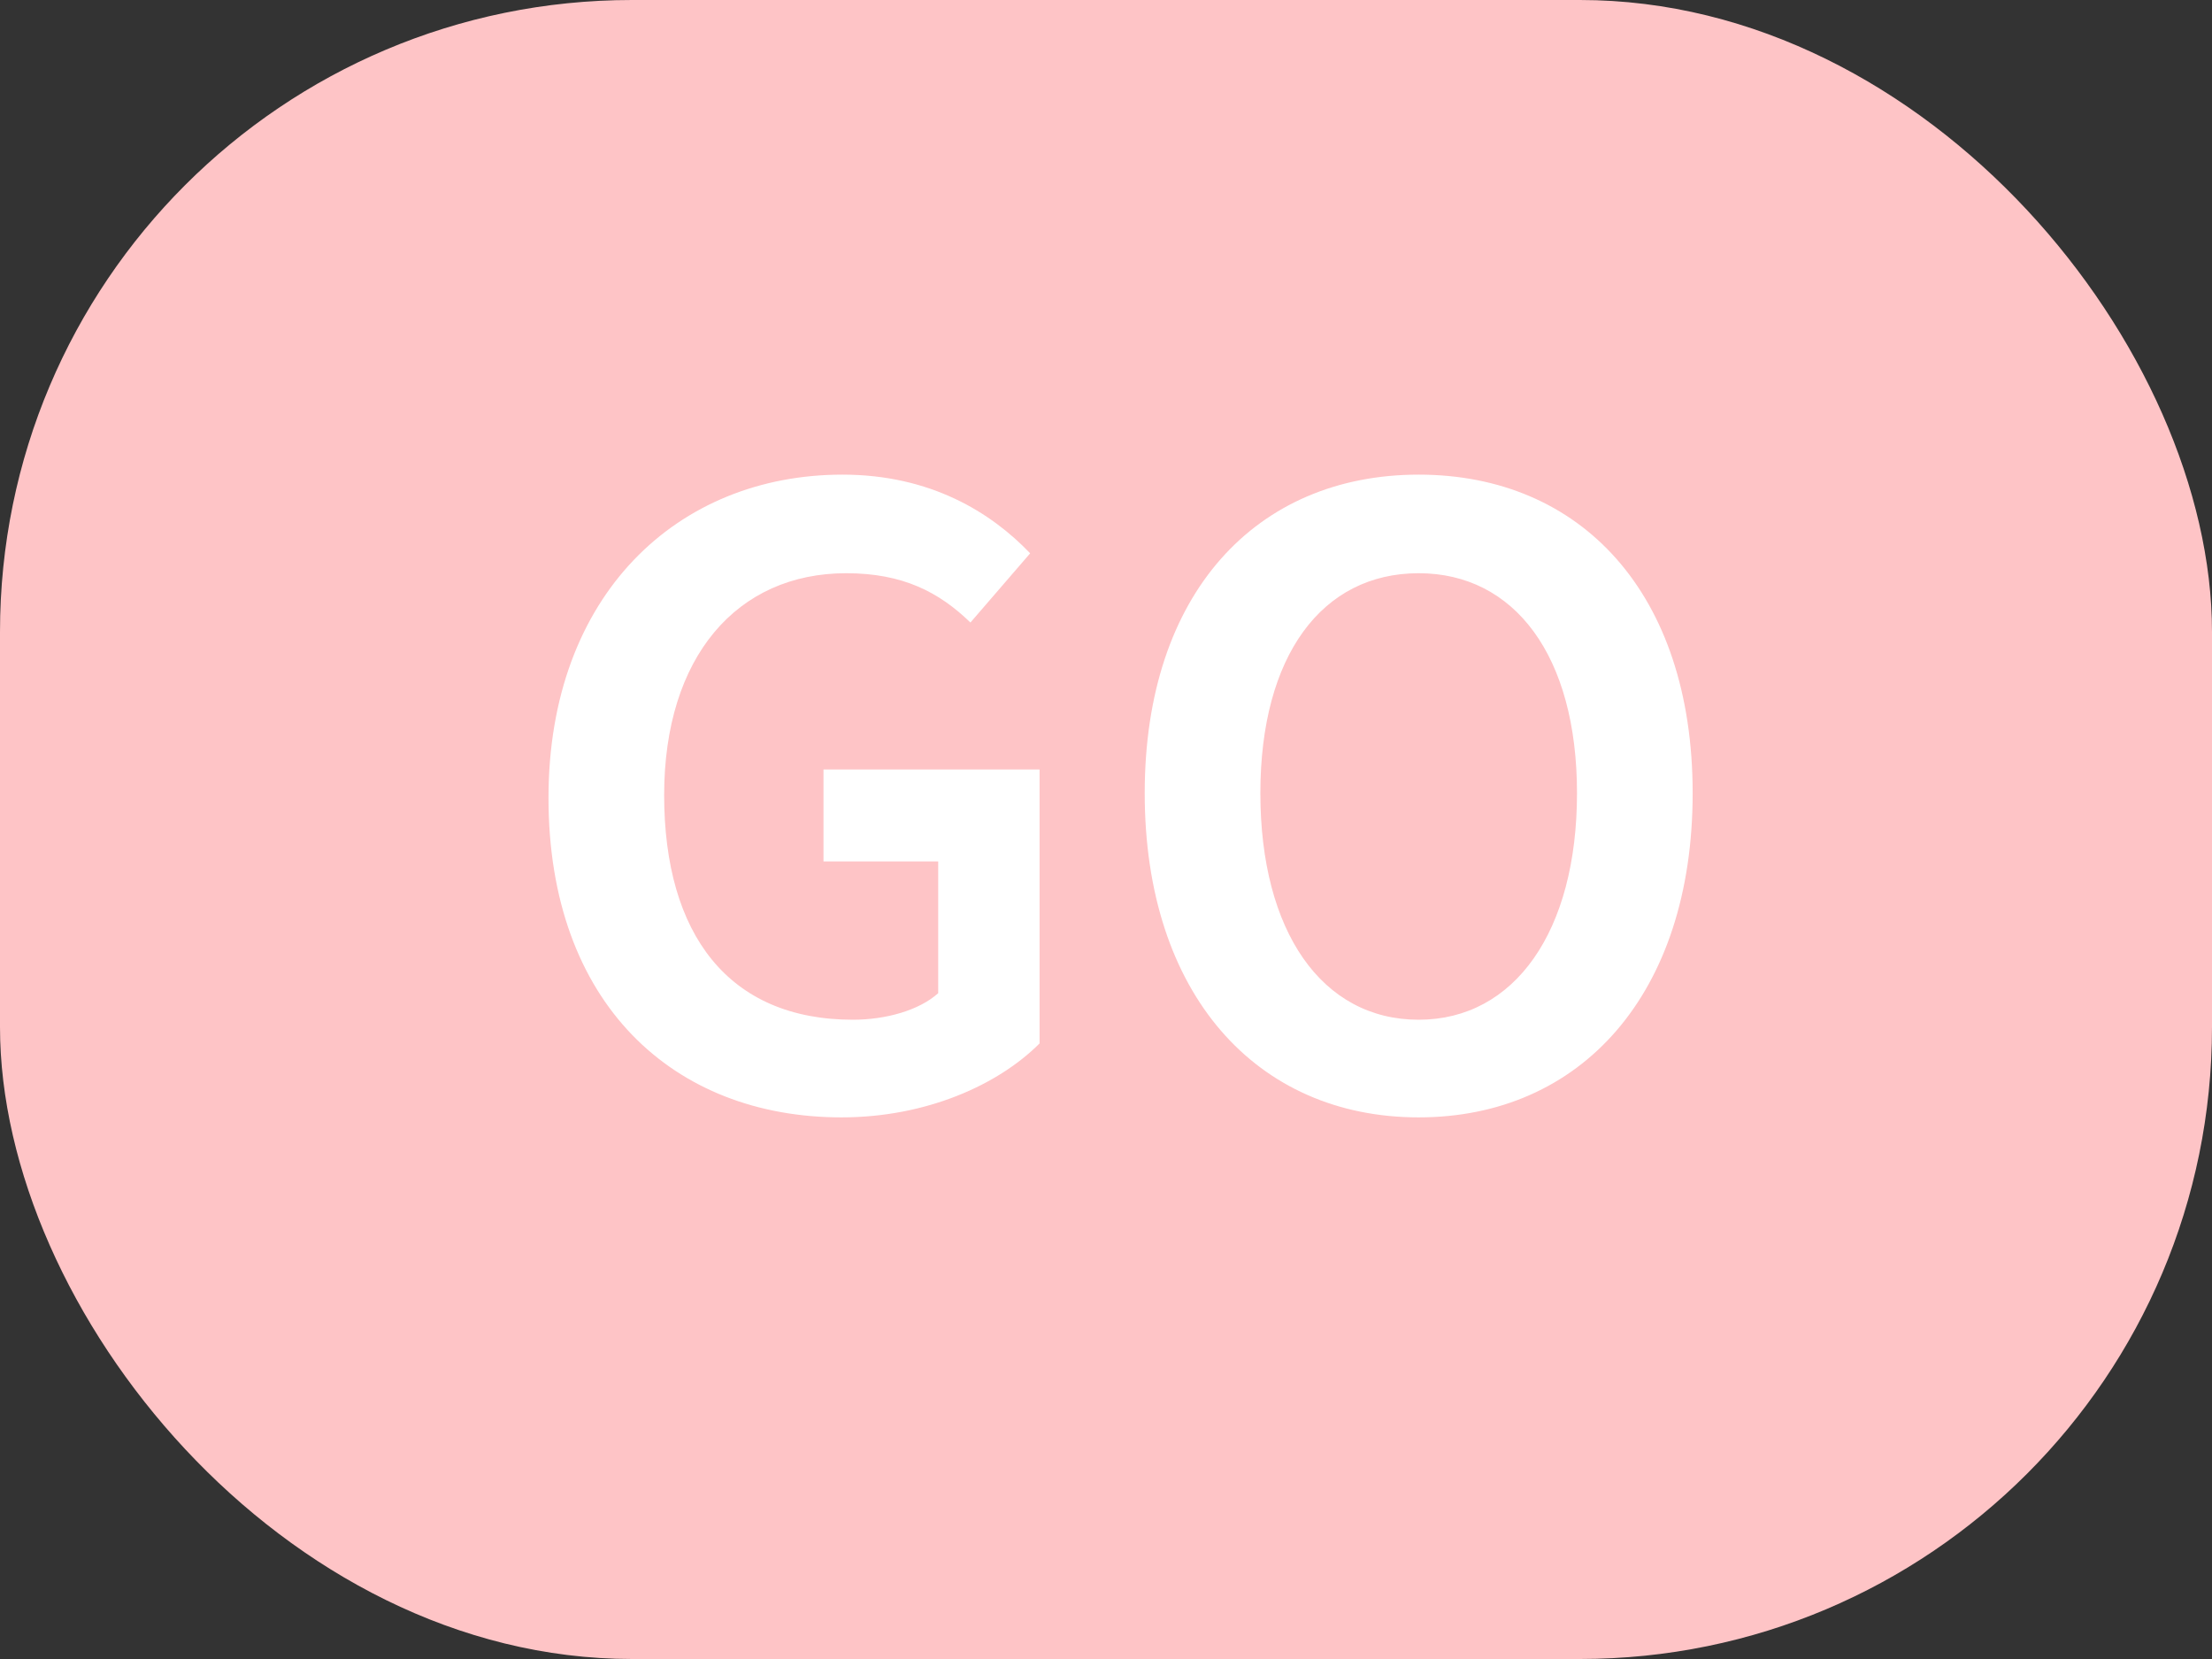 <svg width="28" height="21" viewBox="0 0 28 21" fill="none" xmlns="http://www.w3.org/2000/svg">
<rect x="0" y="0" width="28" height="21" fill="#333333" stroke="none"/>
<rect width="28" height="21" rx="8" fill="#FEC4C6"/>
<path d="M10.652 14.144C11.72 14.144 12.632 13.736 13.159 13.208V9.74H10.424V10.904H11.876V12.572C11.636 12.788 11.216 12.908 10.796 12.908C9.223 12.908 8.407 11.828 8.407 10.064C8.407 8.312 9.331 7.256 10.711 7.256C11.431 7.256 11.887 7.496 12.284 7.88L13.04 7.004C12.547 6.488 11.78 6.008 10.664 6.008C8.575 6.008 6.943 7.532 6.943 10.1C6.943 12.704 8.527 14.144 10.652 14.144ZM17.958 14.144C20.01 14.144 21.426 12.584 21.426 10.04C21.426 7.508 20.01 6.008 17.958 6.008C15.906 6.008 14.49 7.508 14.49 10.04C14.49 12.584 15.906 14.144 17.958 14.144ZM17.958 12.908C16.734 12.908 15.954 11.792 15.954 10.04C15.954 8.3 16.734 7.256 17.958 7.256C19.17 7.256 19.962 8.3 19.962 10.04C19.962 11.792 19.17 12.908 17.958 12.908Z" fill="white"/>
</svg>
